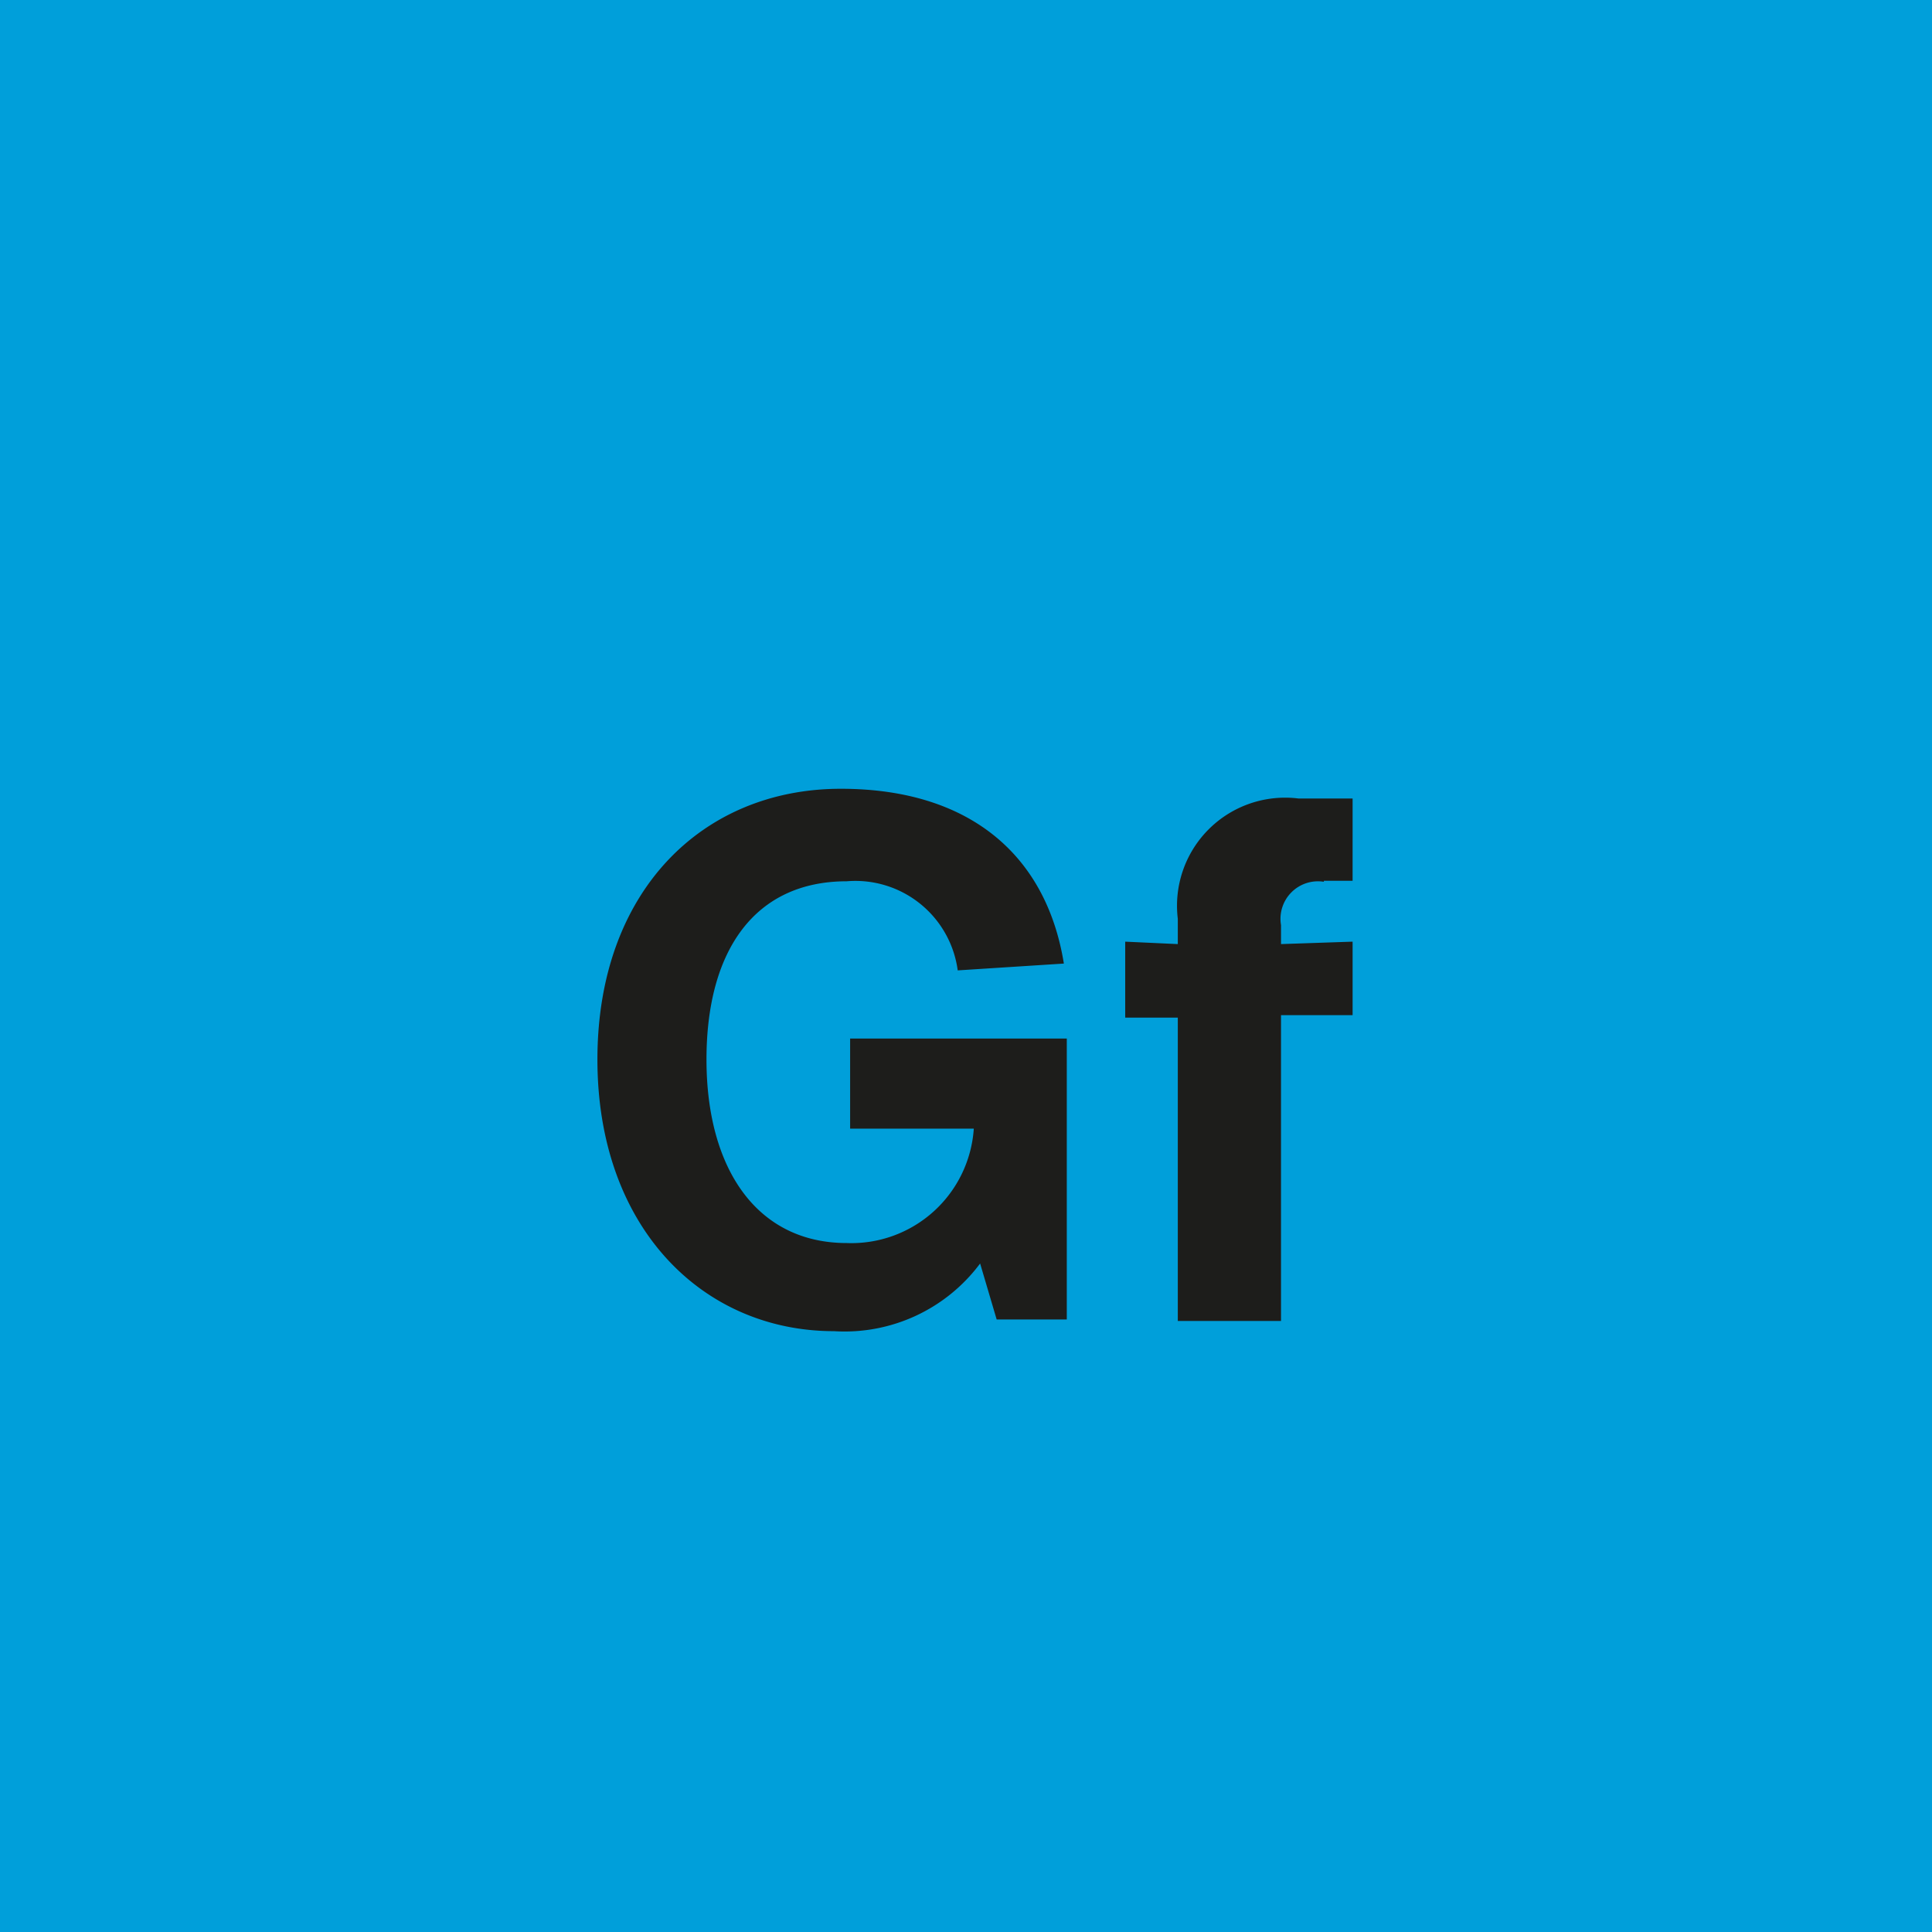 <svg id="Ebene_1" data-name="Ebene 1" xmlns="http://www.w3.org/2000/svg" viewBox="0 0 39.68 39.68"><defs><style>.cls-1{fill:#009fda;}.cls-2{fill:#1d1d1b;}</style></defs><rect class="cls-1" width="39.68" height="39.68"/><path class="cls-2" d="M27.19,18.09h.59V16.4H26.67a2.22,2.22,0,0,0-2.48,2.47v.52l-1.08-.05V20.9l1.08,0v6.23h2.12V20.85l1.47,0V19.34l-1.47.05V19a.77.77,0,0,1,.88-.89m-5.28,3.22H17.46v1.85H20a2.52,2.52,0,0,1-2.61,2.35c-1.84,0-2.88-1.52-2.88-3.77s1-3.66,2.88-3.66a2.12,2.12,0,0,1,2.28,1.83l2.18-.14c-.36-2.23-1.94-3.59-4.58-3.59-2.85,0-5,2.11-5,5.56s2.16,5.58,4.86,5.58a3.47,3.47,0,0,0,3-1.39l.34,1.15h1.44Z"/></svg>